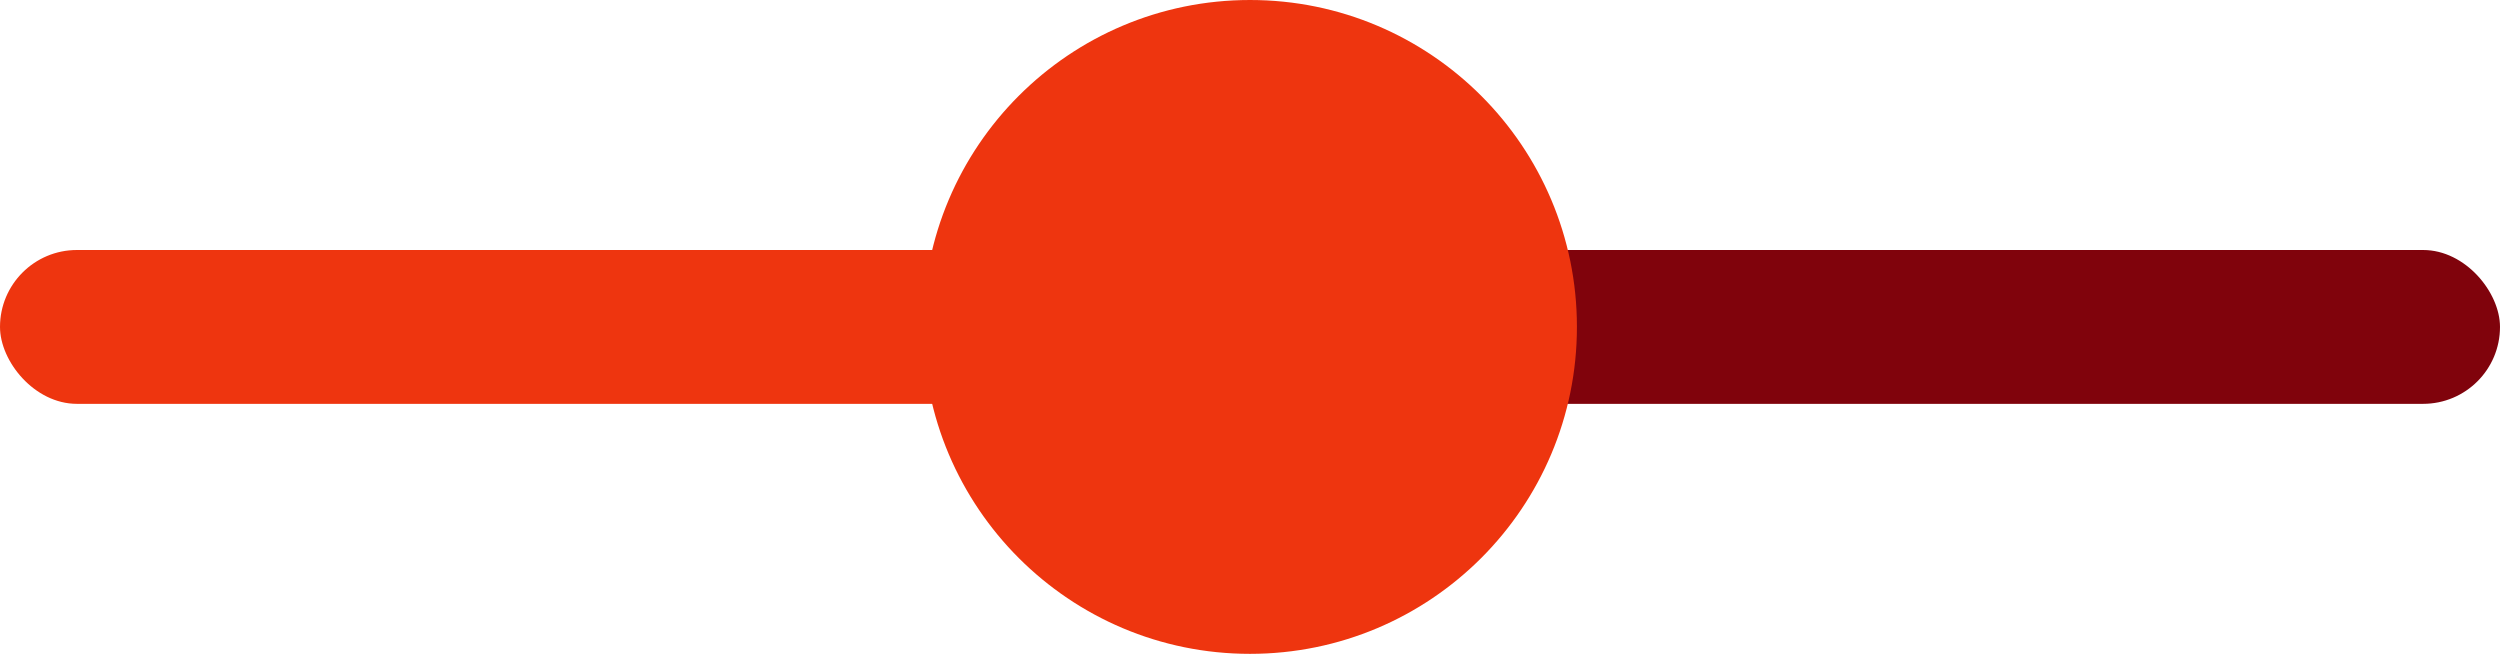 <?xml version="1.0" encoding="UTF-8"?>
<svg width="130px" height="34px" viewBox="0 0 130 34" version="1.1" xmlns="http://www.w3.org/2000/svg" xmlns:xlink="http://www.w3.org/1999/xlink">
    <!-- Generator: Sketch 52.1 (67048) - http://www.bohemiancoding.com/sketch -->
    <title>slider</title>
    <desc>Created with Sketch.</desc>
    <g id="Home-Page" stroke="none" stroke-width="1" fill="none" fill-rule="evenodd">
        <g id="Artboard" transform="translate(-629, -2810)">
            <g id="Stunning-UI" transform="translate(360, 2696)">
                <g id="UI-White" transform="translate(39, 110)">
                    <g id="slider" transform="translate(230, 4)">
                        <rect id="Rectangle" fill="#EE350F" x="0" y="13" width="71" height="8" rx="4"></rect>
                        <rect id="Rectangle" fill="#80030C" x="63" y="13" width="67" height="8" rx="4"></rect>
                        <circle id="Oval" fill="#EE350F" cx="65" cy="17" r="17"></circle>
                    </g>
                </g>
            </g>
        </g>
    </g>
</svg>
